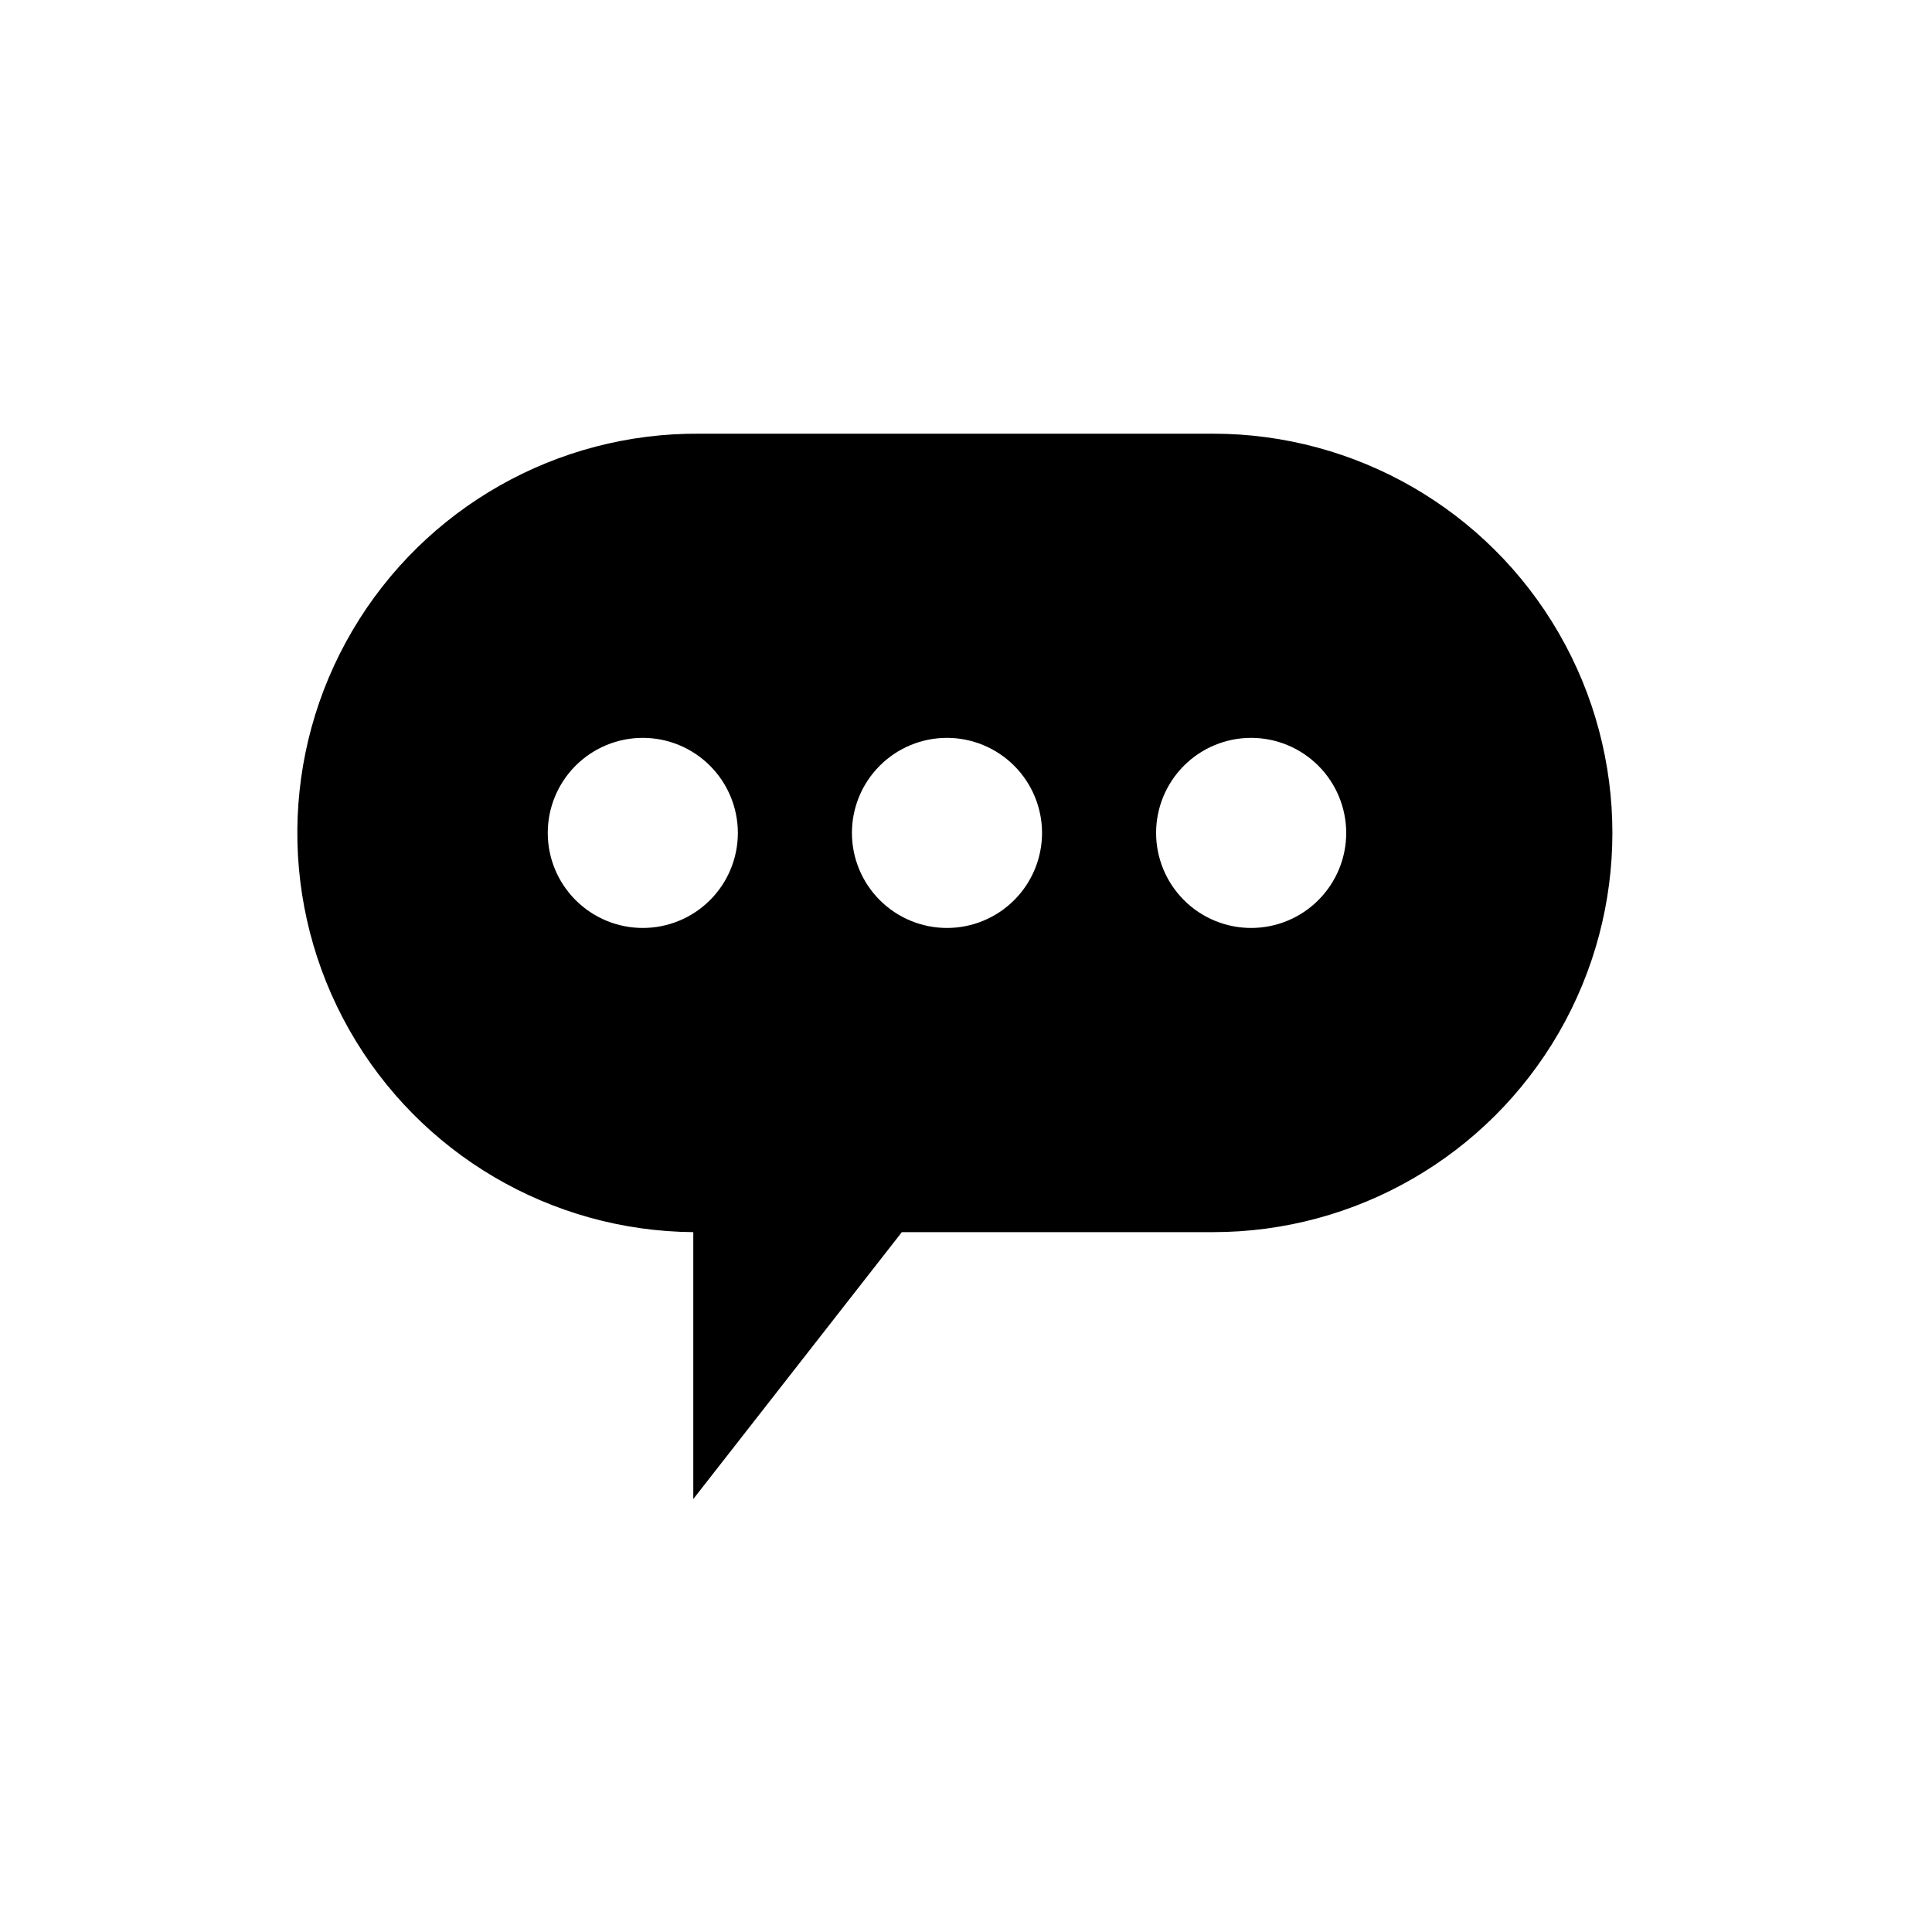 <?xml version="1.0" encoding="UTF-8"?>
<!-- Uploaded to: ICON Repo, www.iconrepo.com, Generator: ICON Repo Mixer Tools -->
<svg fill="#000000" width="800px" height="800px" version="1.1" viewBox="144 144 512 512" xmlns="http://www.w3.org/2000/svg">
 <path d="m327.73 541.26v-70.73c-37.797-0.309-72.559-20.762-91.191-53.652-18.629-32.891-18.297-73.219 0.871-105.8 19.168-32.578 54.262-52.457 92.059-52.145h136.03c37.801 0 72.727 20.164 91.629 52.898 18.898 32.734 18.898 73.066 0 105.8-18.902 32.734-53.828 52.898-91.629 52.898h-82.5l-55.262 70.719zm147.84-201.72c-6.68 0-13.09 2.652-17.812 7.375-4.723 4.727-7.379 11.133-7.379 17.812 0 6.684 2.656 13.09 7.379 17.812 4.723 4.727 11.133 7.379 17.812 7.379 6.68 0 13.086-2.652 17.812-7.379 4.723-4.723 7.379-11.129 7.379-17.812-0.008-6.676-2.664-13.078-7.387-17.801-4.723-4.723-11.125-7.379-17.805-7.387zm-80.609 0c-6.68 0-13.09 2.652-17.812 7.375-4.723 4.727-7.379 11.133-7.379 17.812 0 6.684 2.656 13.09 7.379 17.812 4.723 4.727 11.133 7.379 17.812 7.379 6.68 0 13.086-2.652 17.812-7.379 4.723-4.723 7.379-11.129 7.379-17.812-0.008-6.676-2.664-13.078-7.387-17.801-4.723-4.723-11.125-7.379-17.805-7.387zm-80.609 0c-6.68 0-13.09 2.652-17.812 7.375-4.727 4.727-7.379 11.133-7.379 17.812 0 6.684 2.652 13.09 7.379 17.812 4.723 4.727 11.133 7.379 17.812 7.379 6.68 0 13.086-2.652 17.812-7.379 4.723-4.723 7.379-11.129 7.379-17.812-0.008-6.676-2.668-13.078-7.387-17.801-4.723-4.723-11.125-7.379-17.805-7.387z"/>
</svg>